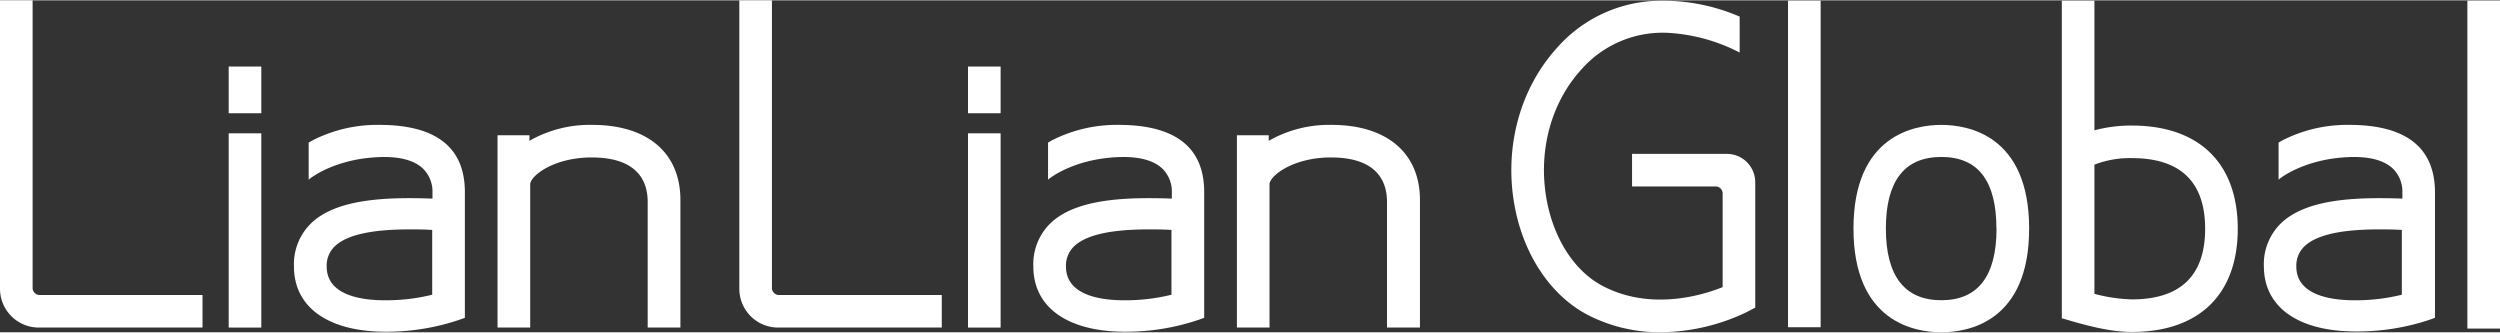 <?xml version="1.0" encoding="UTF-8" standalone="no"?><svg xmlns="http://www.w3.org/2000/svg" xmlns:xlink="http://www.w3.org/1999/xlink" fill="#000000" height="60" viewBox="0 0 450.72 59.85" width="451"><rect x="0" y="0" width="450.72" height="59.85" fill="#333333" stroke="none"/><g data-name="Layer 2"><g data-name="Layer 1" fill="#ffffff"><path d="M68.41,22.46a25.64,25.64,0,0,0-12,2.76l-.76.43v6.69l.18-.15s4.24-3.52,12.25-3.91c3.79-.19,6.55.51,8.19,2.07a5.81,5.81,0,0,1,1.7,4.4v1c-8.23-.29-17.24,0-21.86,4.43A10.27,10.27,0,0,0,53,48c0,7.36,6.2,11.75,16.57,11.75A41,41,0,0,0,82.81,57.6l1-.36V34.54C83.8,26.52,78.62,22.46,68.41,22.46ZM58.9,48a4.8,4.8,0,0,1,1.51-3.7c2.15-2,6.53-3,13.39-3,1.27,0,2.62,0,4.12.1V53.08a34.72,34.72,0,0,1-8.35,1C64.7,54.11,58.9,53,58.9,48Z"/><path d="M5.88,51.86V0H0V52a7,7,0,0,0,7,7H36.51V53.13H7.15A1.27,1.27,0,0,1,5.88,51.86Z"/><path d="M106.8,22.46a21.94,21.94,0,0,0-11.35,2.87v-1H89.7V59h5.89l0-25.83c0-1.48,4.18-4.84,11.08-4.84,8.35,0,10.1,4.37,10.1,8l0,22.52V59h5.9V36C122.67,27.51,116.74,22.46,106.8,22.46Z"/><path d="M41.23 23.98H47.11V59H41.23z"/><path d="M41.23 11.94H47.11V20.36H41.23z"/><path d="M201.7,22.46a25.69,25.69,0,0,0-12,2.76l-.75.43v6.69l.17-.15s4.25-3.52,12.25-3.91c3.8-.19,6.55.51,8.2,2.07a5.81,5.81,0,0,1,1.7,4.4v1c-8.23-.29-17.24,0-21.87,4.43A10.27,10.27,0,0,0,186.3,48c0,7.36,6.19,11.75,16.57,11.75A41,41,0,0,0,216.1,57.6l1-.36V34.54C217.09,26.52,211.91,22.46,201.7,22.46ZM192.18,48a4.81,4.81,0,0,1,1.52-3.7c2.15-2,6.53-3,13.39-3,1.27,0,2.62,0,4.11.1V53.08a34.63,34.63,0,0,1-8.34,1C198,54.11,192.18,53,192.18,48Z"/><path d="M139.17,51.86V0h-5.88V52a7,7,0,0,0,7,7h29.5V53.13H140.44A1.27,1.27,0,0,1,139.17,51.86Z"/><path d="M240.09,22.46a21.91,21.91,0,0,0-11.35,2.87v-1H223V59h5.88l0-25.83c0-1.48,4.18-4.84,11.07-4.84,8.35,0,10.11,4.37,10.11,8l0,22.52V59H256V36C256,27.51,250,22.46,240.09,22.46Z"/><path d="M174.52 23.98H180.4V59H174.52z"/><path d="M174.52 11.94H180.4V20.36H174.52z"/><path d="M423.55,22.46a25.69,25.69,0,0,0-12,2.76l-.75.43v6.69l.17-.15s4.25-3.52,12.25-3.91c3.8-.19,6.55.51,8.2,2.07a5.81,5.81,0,0,1,1.7,4.4v1c-8.23-.29-17.24,0-21.87,4.43a10.27,10.27,0,0,0-3.1,7.77c0,7.36,6.19,11.75,16.57,11.75A41,41,0,0,0,438,57.6l1-.36V34.54C438.94,26.52,433.76,22.46,423.55,22.46ZM414,48a4.81,4.81,0,0,1,1.52-3.7c2.15-2,6.53-3,13.39-3,1.27,0,2.62,0,4.11.1V53.08a34.63,34.63,0,0,1-8.34,1C419.84,54.11,414,53,414,48Z"/><path d="M322.36 0.06H328.24V58.94H322.36z"/><path d="M444.84 0.06H450.72V59.18H444.84z"/><path d="M350,22.46c-4.76,0-15.84,1.82-15.84,18.69s11.08,18.7,15.84,18.7,15.83-1.82,15.83-18.7S354.74,22.46,350,22.46Zm9.95,18.69c0,8.57-3.35,12.92-9.95,12.92s-10-4.35-10-12.92,3.35-12.91,10-12.91S359.93,32.58,359.93,41.15Z"/><path d="M384.35,22.58a25.35,25.35,0,0,0-6.75.86V.06h-5.88v57.3h.16c4.17,1.26,8.56,2.43,12.47,2.43,12.13,0,19.09-6.78,19.09-18.6S396.48,22.58,384.35,22.58Zm13.21,18.61c0,8.44-4.45,12.73-13.21,12.73a29.18,29.18,0,0,1-6.75-1V29.63a17.64,17.64,0,0,1,6.75-1.18C393.11,28.45,397.56,32.74,397.56,41.19Z"/><path d="M311.4,27.69H294.24v5.87h15.08a1.25,1.25,0,0,1,1.25,1.25v16.9C307,53.15,297.76,56,289.14,51.6,284,49,280.18,43.19,278.85,36c-1.6-8.7.74-17.5,6.26-23.54A19.51,19.51,0,0,1,301.28,5.9a32,32,0,0,1,12.21,3.44l.15.08V2.91l-.07,0A34.78,34.78,0,0,0,297.71.14a25,25,0,0,0-16.95,8.37c-6.75,7.4-9.63,18.07-7.69,28.56,1.65,9,6.67,16.36,13.42,19.77a28.21,28.21,0,0,0,12.88,3,36.42,36.42,0,0,0,15.52-3.62l1.56-.82V32.84A5.11,5.11,0,0,0,311.4,27.69Z"/></g></g></svg>